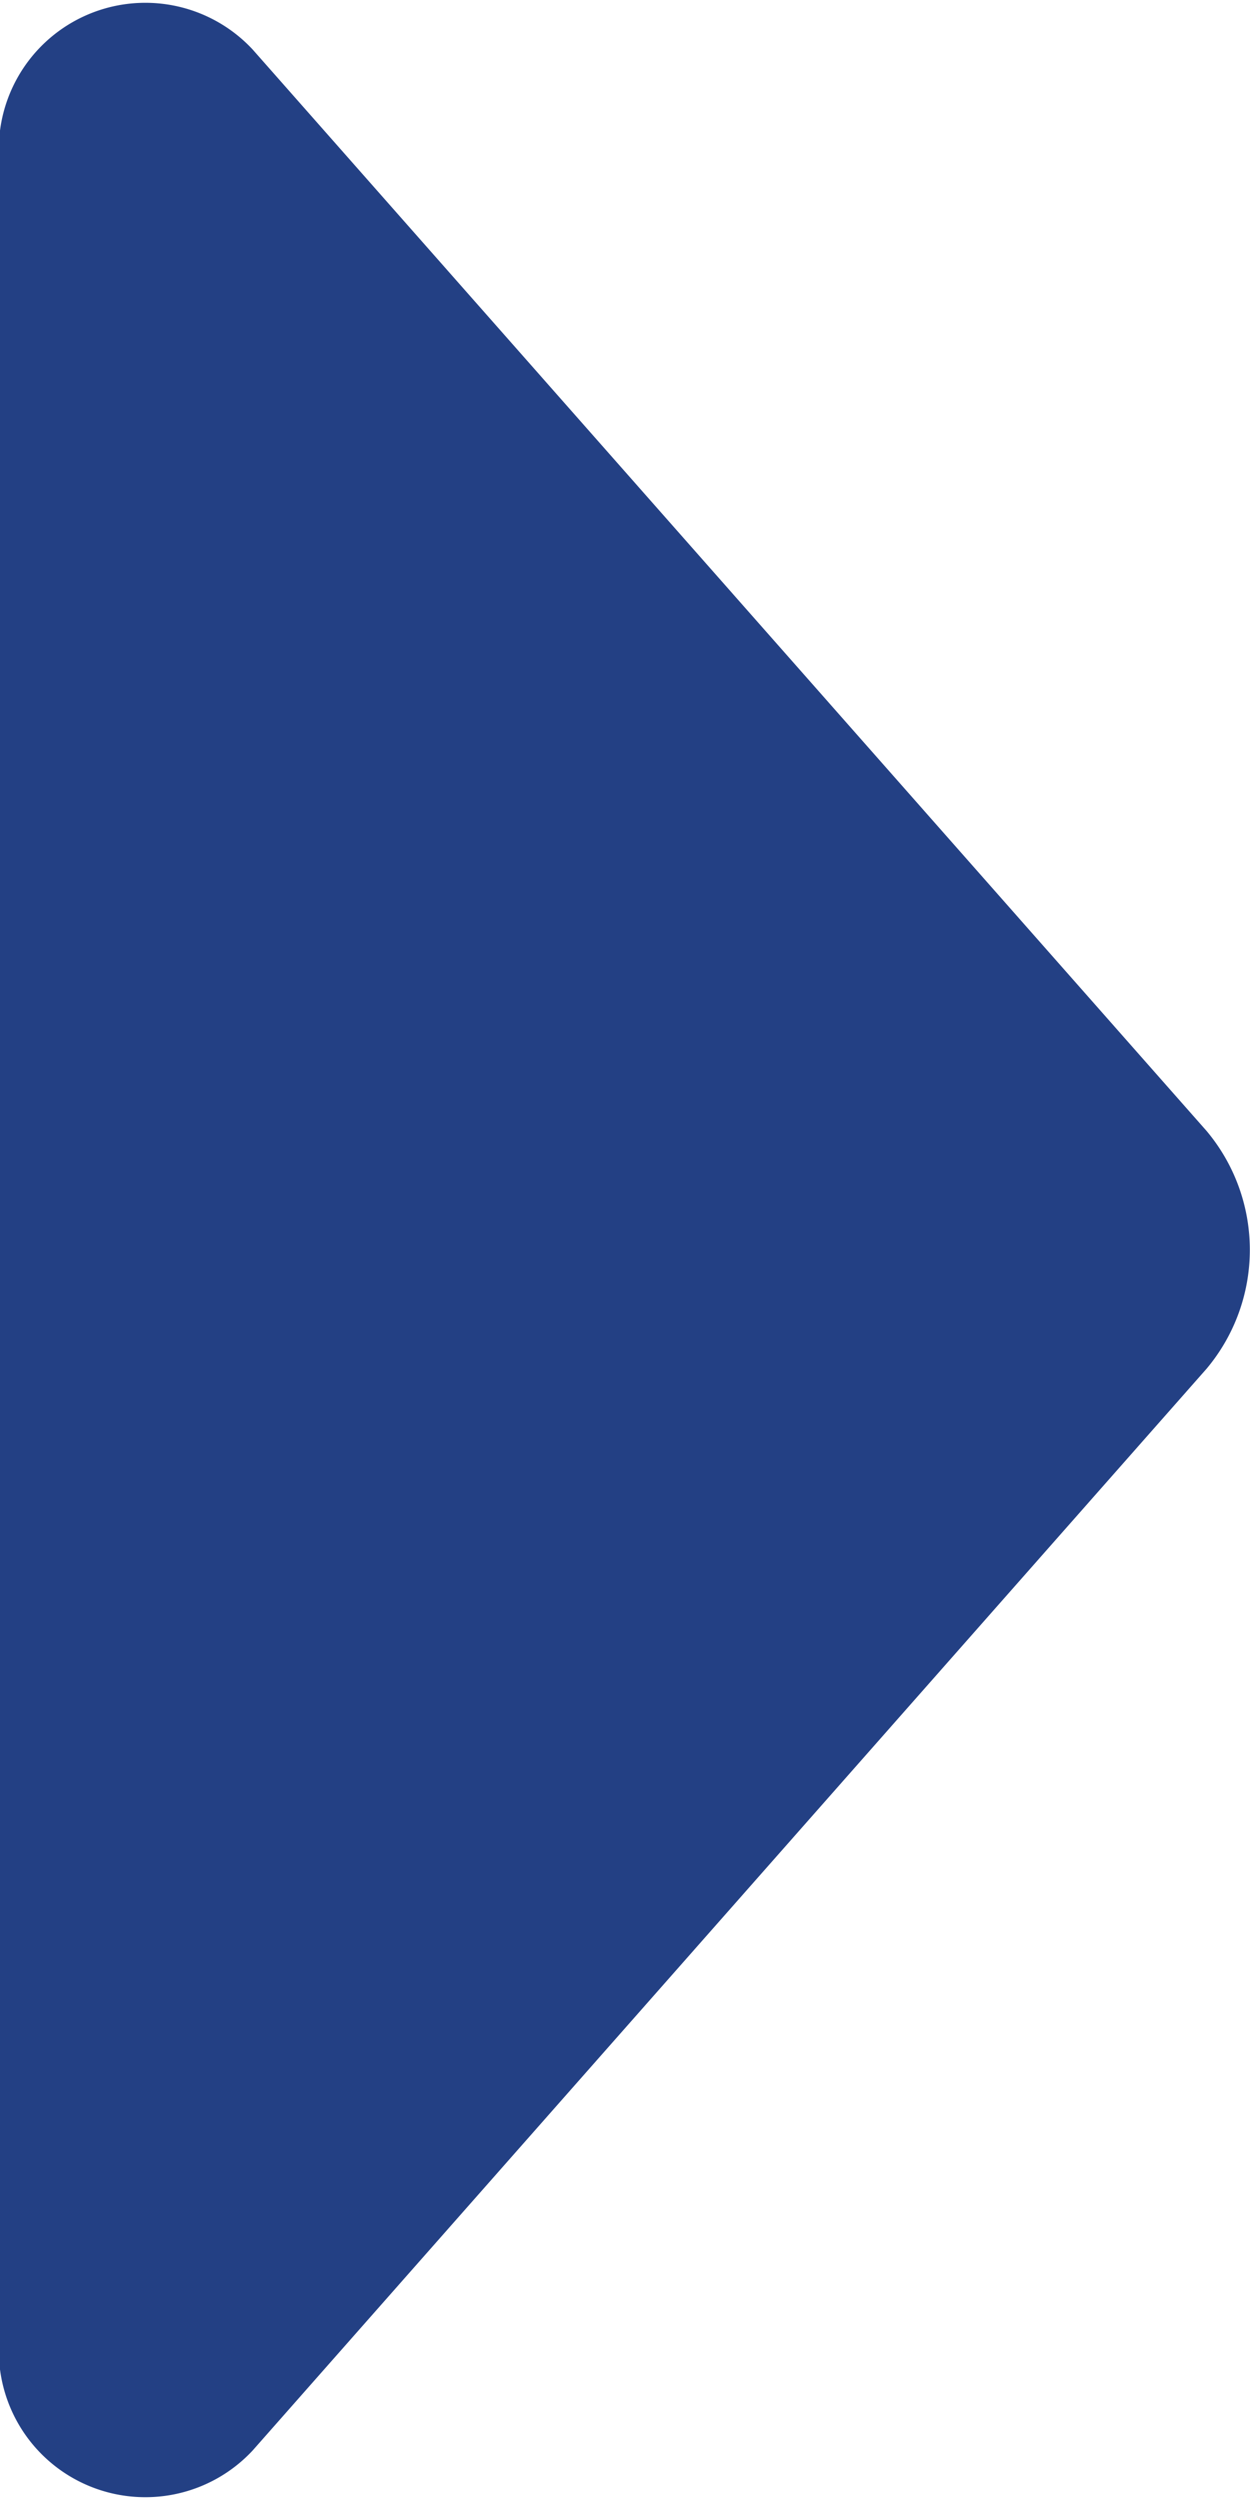<svg xmlns="http://www.w3.org/2000/svg" width="4" height="8" viewBox="0 0 4 8">
  <path id="right" d="M1.332,13.5H8.256a.469.469,0,0,1,.379.809l-3.46,3.052a.592.592,0,0,1-.761,0L.953,14.309A.469.469,0,0,1,1.332,13.5Z" transform="translate(-13.5 8.794) rotate(-90)" fill="#234084"/>
</svg>
